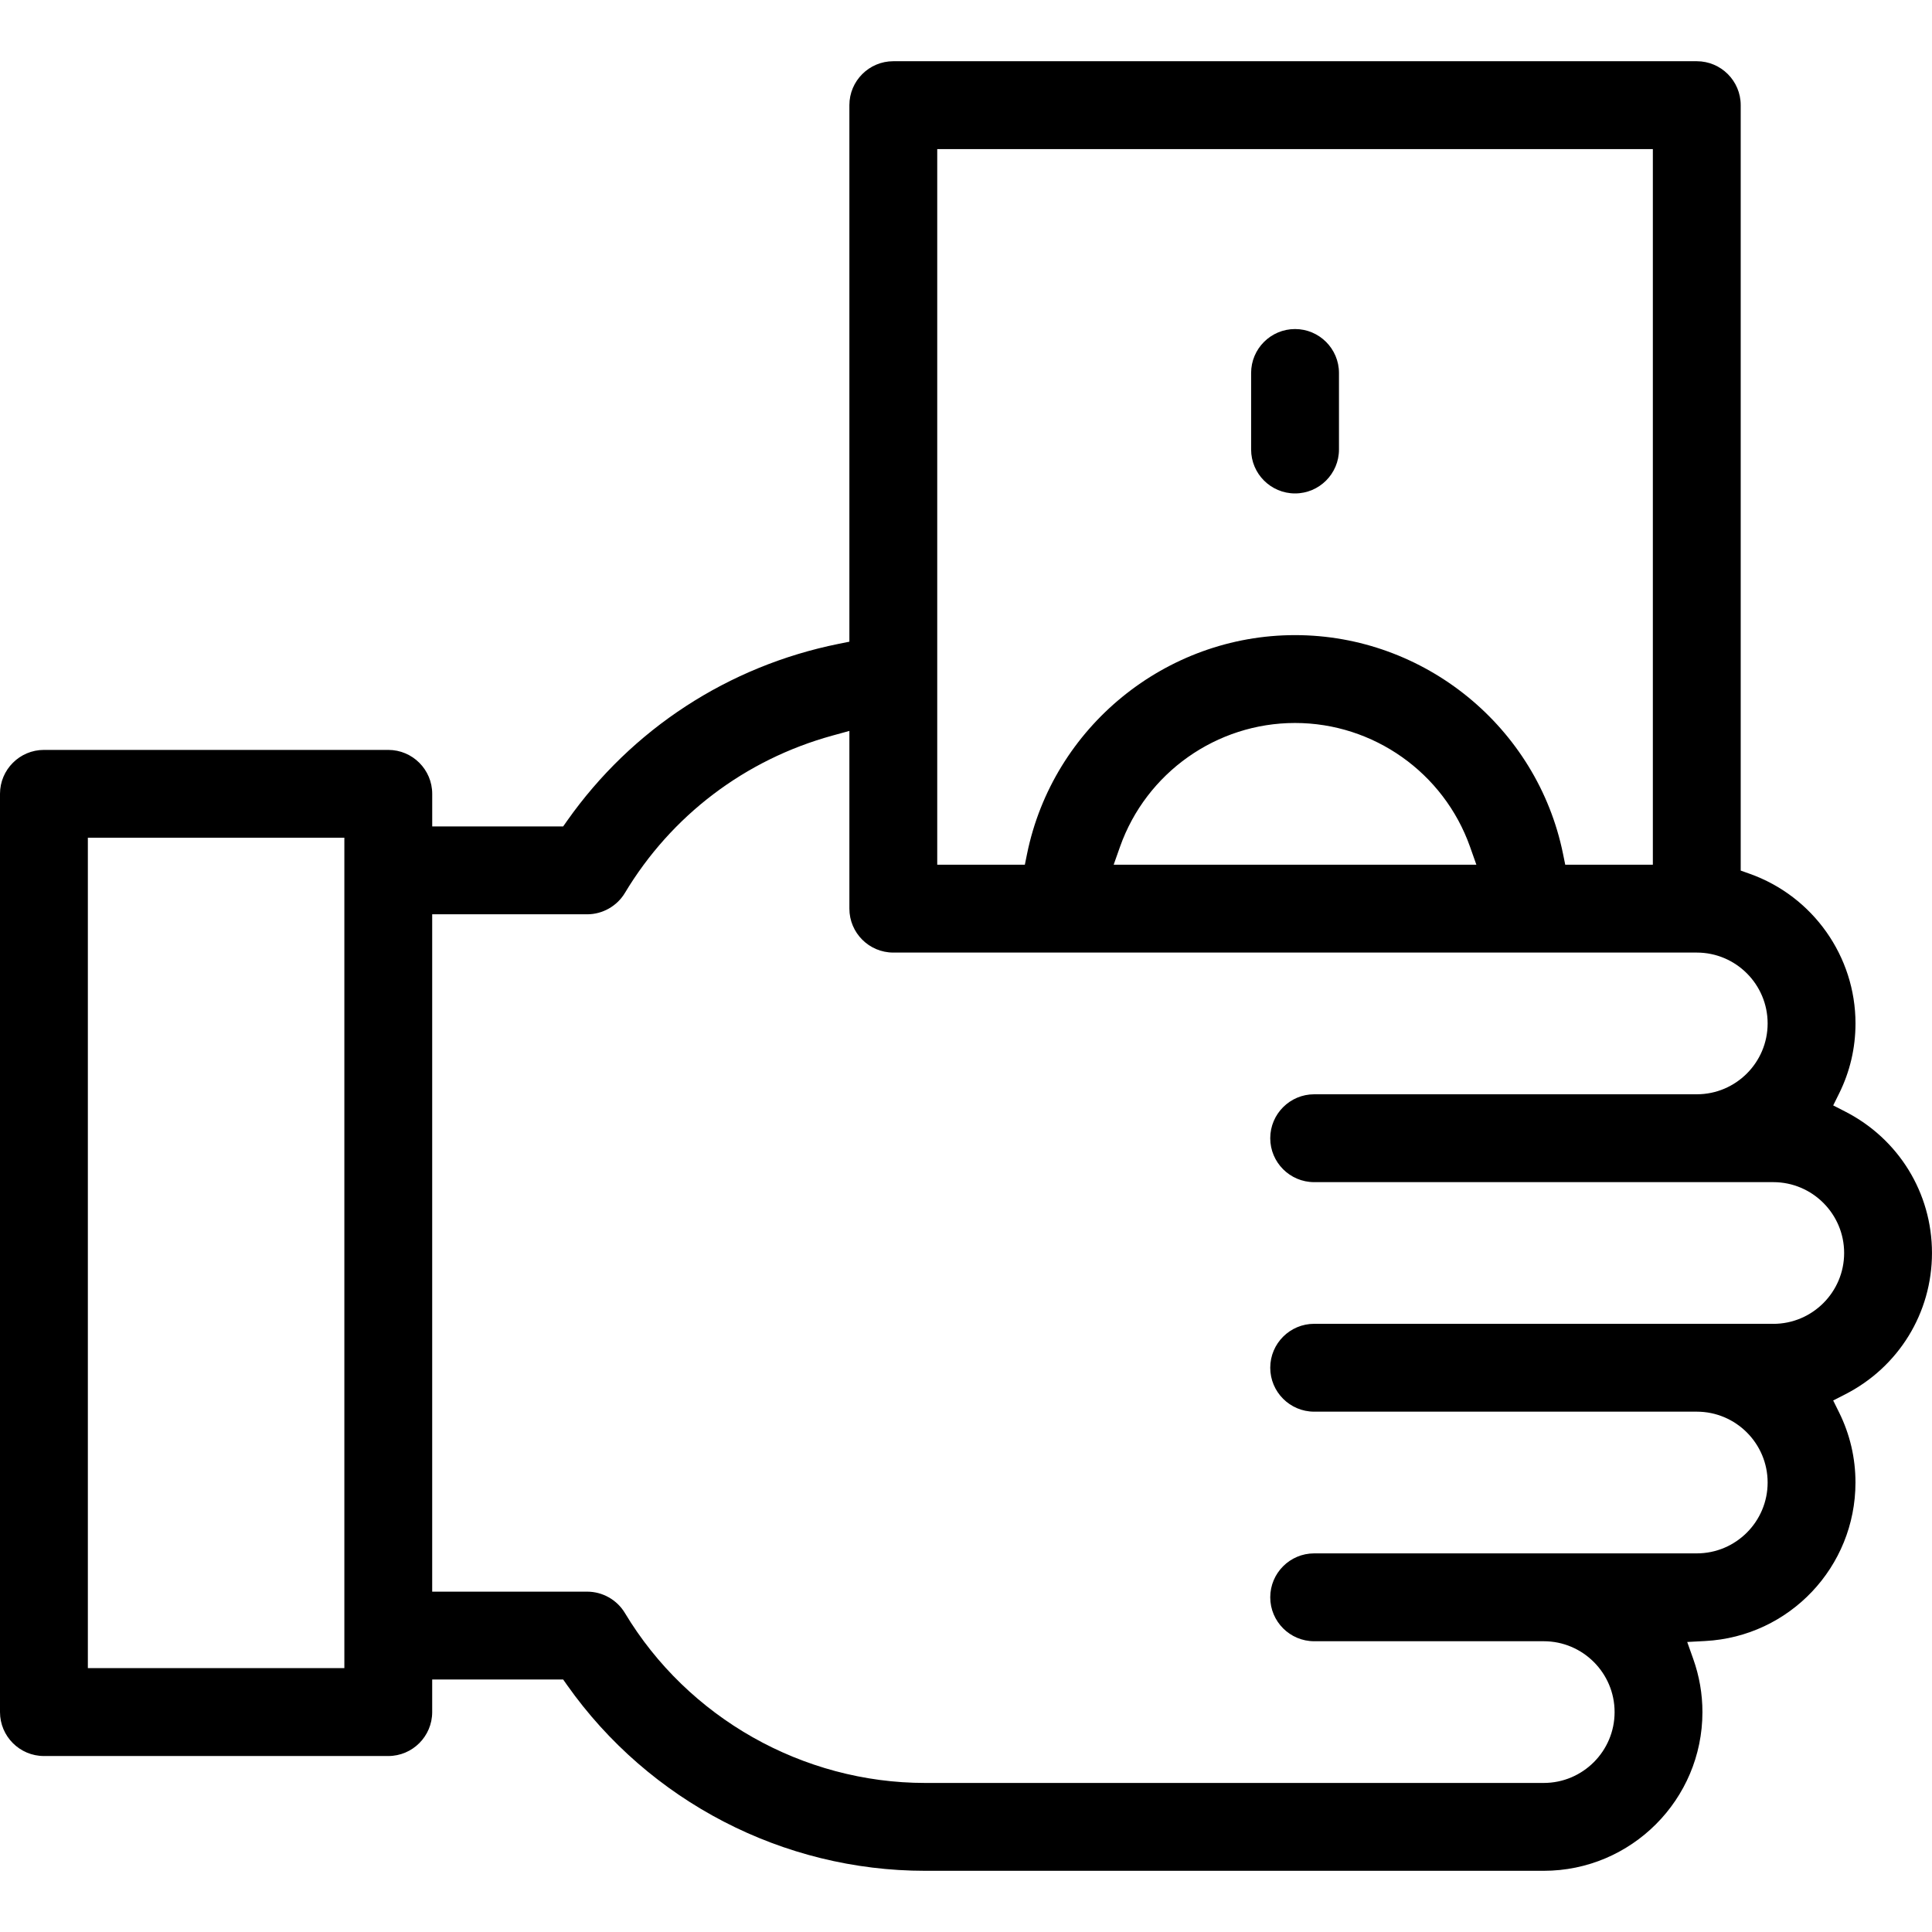 <?xml version="1.0" encoding="UTF-8"?><svg id="uuid-65f121be-6381-45b8-89a2-ec8f148db462" xmlns="http://www.w3.org/2000/svg" width="80" height="80" viewBox="0 0 80 80"><path d="m55.444,15.444c0-1.003-.816-1.819-1.819-1.819s-1.819.816-1.819,1.819v3.169c0,1.003.816,1.819,1.819,1.819s1.819-.816,1.819-1.819v-3.169Z"/><path d="m76.4,46.024l-.491-.251.245-.494c.45-.909.678-1.885.678-2.903,0-2.775-1.762-5.265-4.382-6.195l-.371-.132V4.354c0-1.003-.816-1.819-1.819-1.819h-33.27c-1.003,0-1.819.816-1.819,1.819v22.217l-.447.09c-4.566.922-8.557,3.523-11.239,7.324l-.166.236h-5.422v-1.35c0-1.003-.816-1.819-1.819-1.819H1.819c-1.003,0-1.819.816-1.819,1.819v38.023c0,1.003.816,1.819,1.819,1.819h14.258c1.003,0,1.819-.816,1.819-1.819v-1.35h5.423l.166.236c3.4,4.812,8.941,7.686,14.821,7.686h25.616c3.624,0,6.572-2.948,6.572-6.572,0-.751-.128-1.49-.38-2.199l-.25-.704.746-.04c3.488-.185,6.221-3.068,6.221-6.563,0-1.018-.229-1.994-.678-2.903l-.245-.494.491-.251c2.221-1.132,3.6-3.376,3.6-5.858s-1.379-4.726-3.6-5.858Zm-62.141,23.05H3.638v-34.385h10.621v34.385ZM38.809,6.173h29.632v29.632h-3.628l-.091-.447c-1.069-5.249-5.737-9.059-11.097-9.059s-10.027,3.81-11.097,9.059l-.091.447h-3.628V6.173Zm22.325,29.632h-15.019l.263-.744c1.087-3.066,3.999-5.124,7.246-5.124s6.159,2.059,7.246,5.124l.263.744Zm12.294,19.011h-19.011c-1.003,0-1.819.816-1.819,1.819s.816,1.819,1.819,1.819h15.843c1.618,0,2.934,1.316,2.934,2.934s-1.316,2.934-2.934,2.934h-15.843c-1.003,0-1.819.816-1.819,1.819s.816,1.819,1.819,1.819h9.506c1.618,0,2.934,1.316,2.934,2.934s-1.316,2.934-2.934,2.934h-25.616c-5.063,0-9.826-2.697-12.432-7.038-.327-.545-.925-.883-1.56-.883h-6.419v-28.048h6.419c.635,0,1.233-.339,1.56-.883,1.923-3.206,4.974-5.52,8.59-6.516l.706-.194v7.359c0,1.003.816,1.819,1.819,1.819h33.27c1.618,0,2.934,1.316,2.934,2.934s-1.316,2.934-2.934,2.934h-15.843c-1.003,0-1.819.816-1.819,1.819s.816,1.819,1.819,1.819h19.011c1.618,0,2.934,1.316,2.934,2.934s-1.316,2.934-2.934,2.934Z"/></svg>